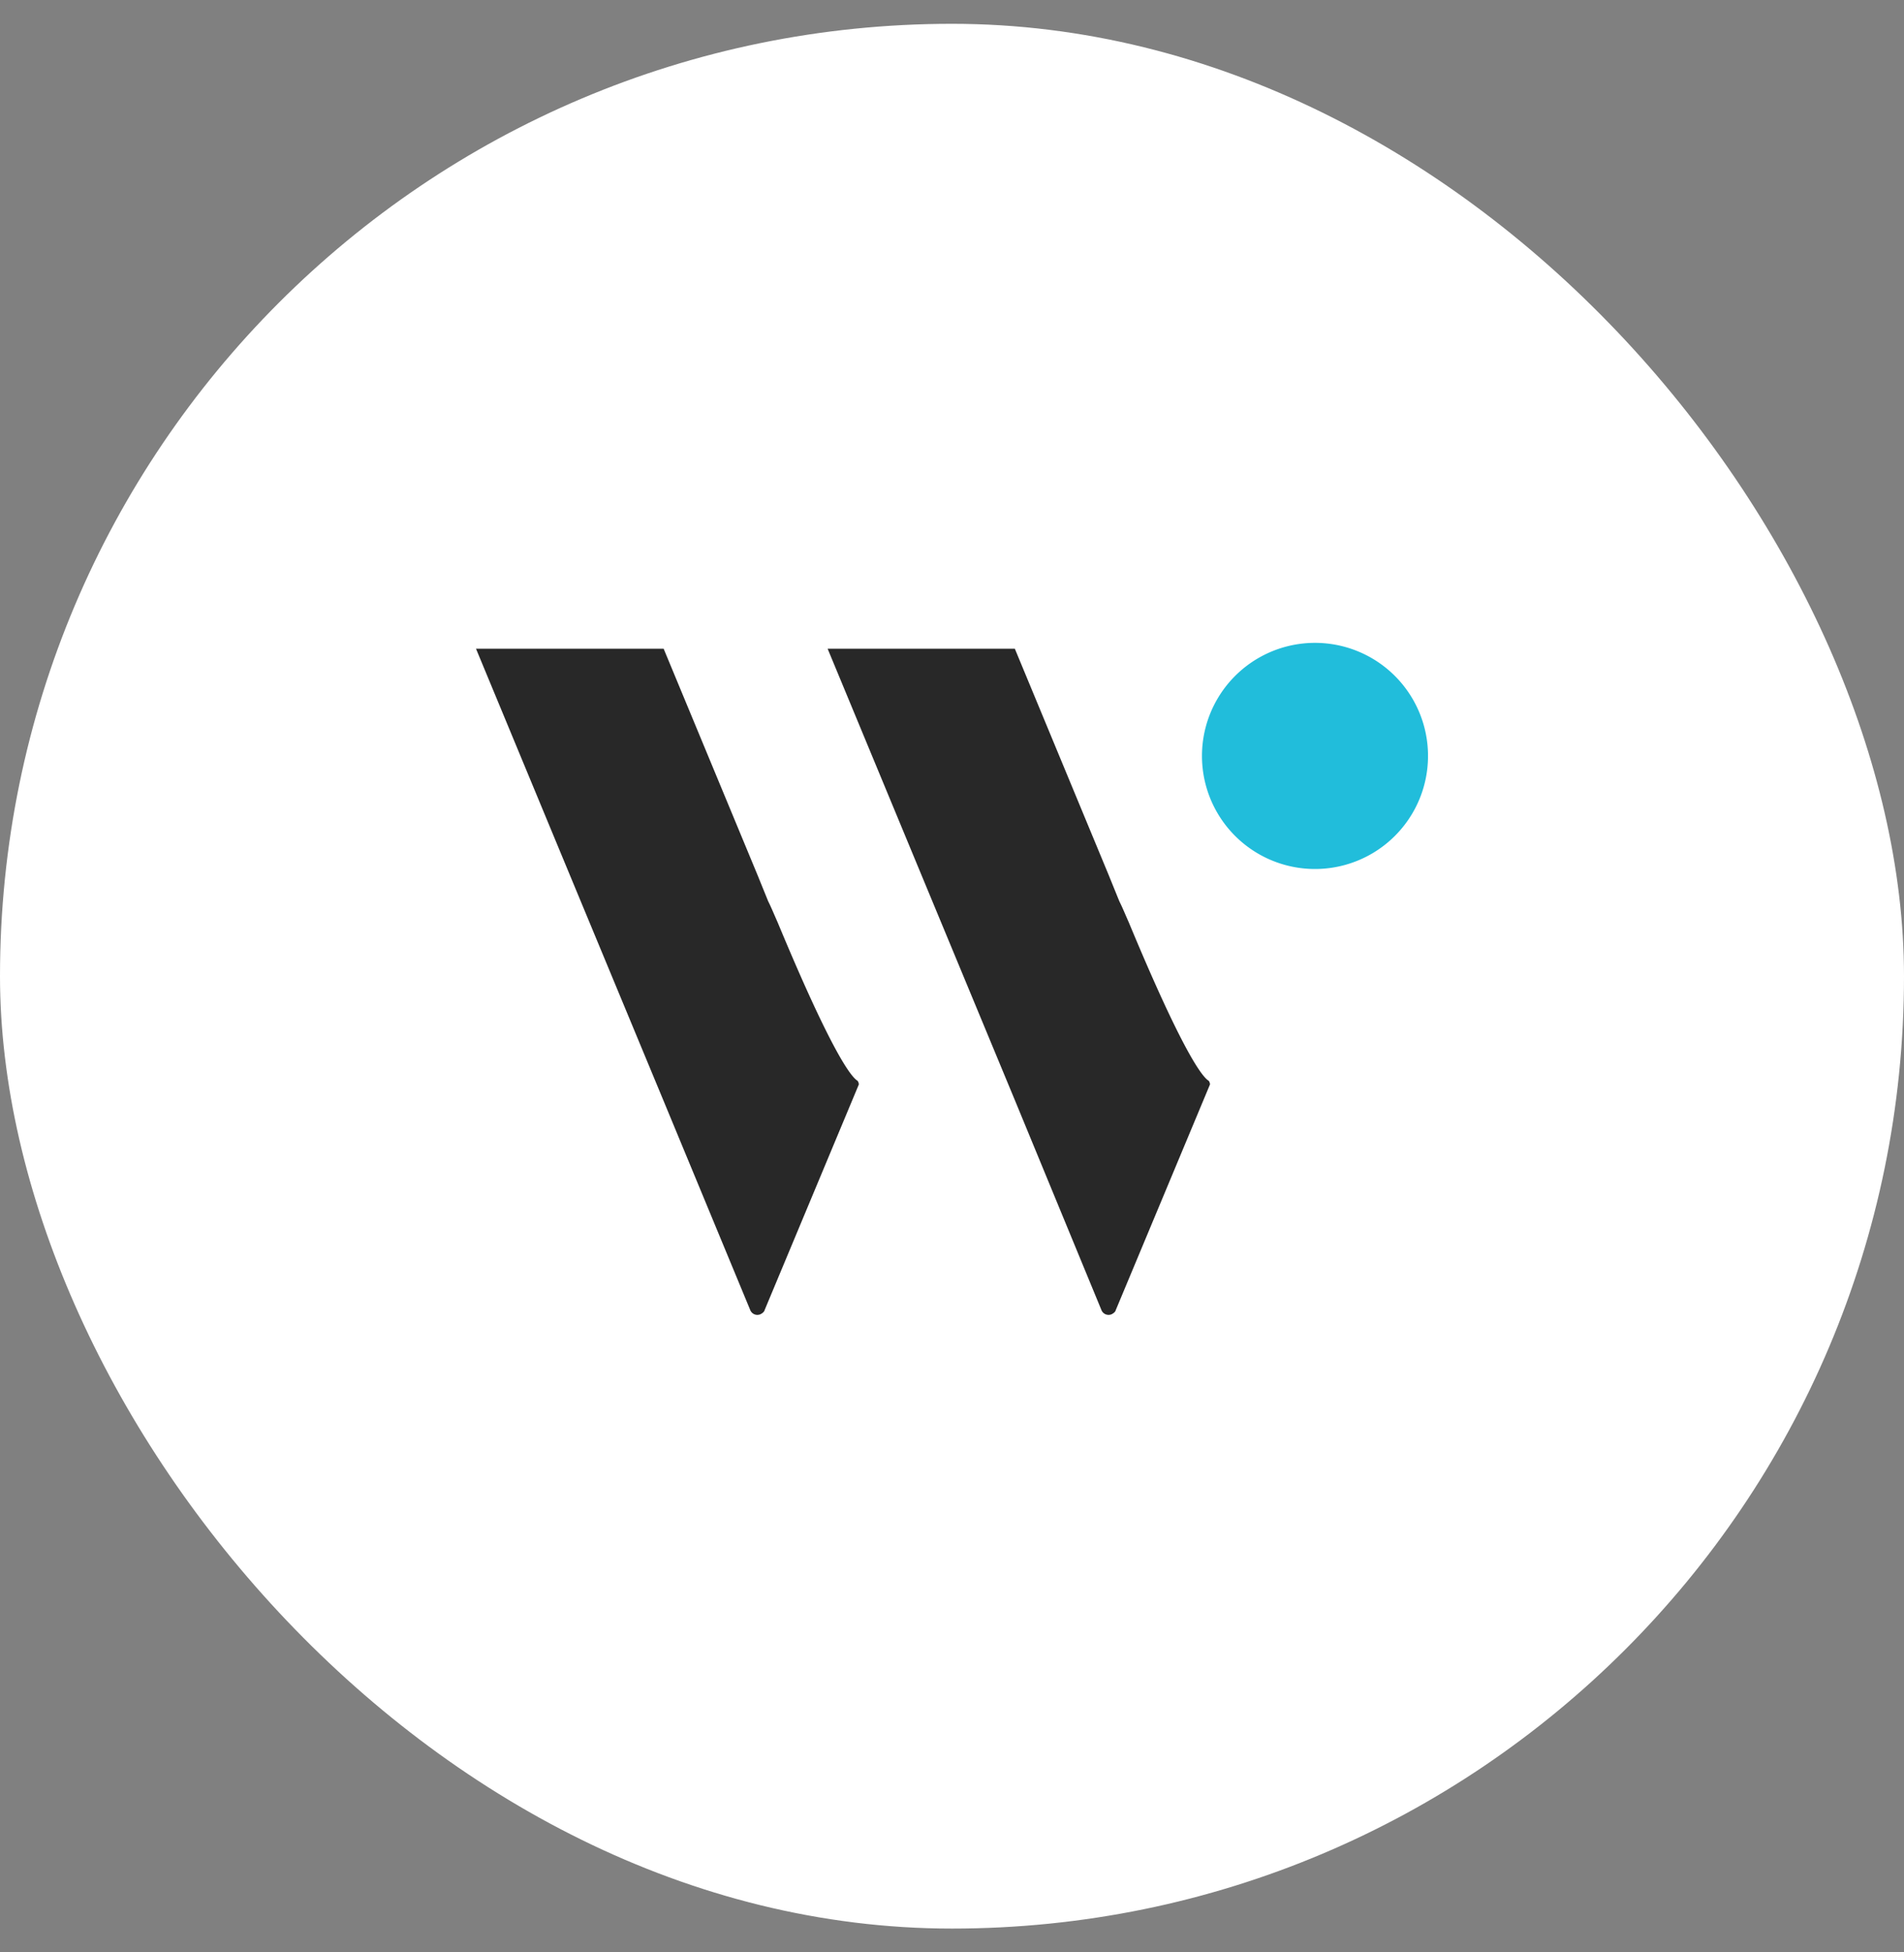 <svg width="40" height="41" fill="none" xmlns="http://www.w3.org/2000/svg"><rect width="100%" height="100%" fill="#808080" stroke="none"/><rect y=".5" width="40" height="40" rx="20" fill="#fff"/><g clip-path="url(#clip0_19210_2674)"><path d="M27.626 18.249a2.374 2.374 0 100-4.749 2.374 2.374 0 000 4.749z" fill="#21BDDB"/><path fill-rule="evenodd" clip-rule="evenodd" d="M18.006 22.69c-.141-.095-.554-.639-1.67-3.323-.076-.17-.132-.31-.198-.441l-.225-.554-1.971-4.749H10l1.97 4.749 1.972 4.749 1.82 4.392a.161.161 0 00.216.085c.038-.02.075-.047.085-.085l1.98-4.74c0-.018-.01-.065-.037-.084zm7.377 0c-.14-.095-.554-.639-1.67-3.323-.076-.17-.132-.31-.198-.441l-.225-.554-1.97-4.749h-3.933l1.97 4.749 1.971 4.749 1.812 4.392a.161.161 0 00.216.085c.037-.02.075-.047.084-.085l1.98-4.74c0-.018-.009-.065-.037-.084z" fill="#282828"/></g><defs><clipPath id="clip0_19210_2674"><path fill="#fff" transform="translate(10 10.5)" d="M0 0h20v20H0z"/></clipPath></defs></svg>